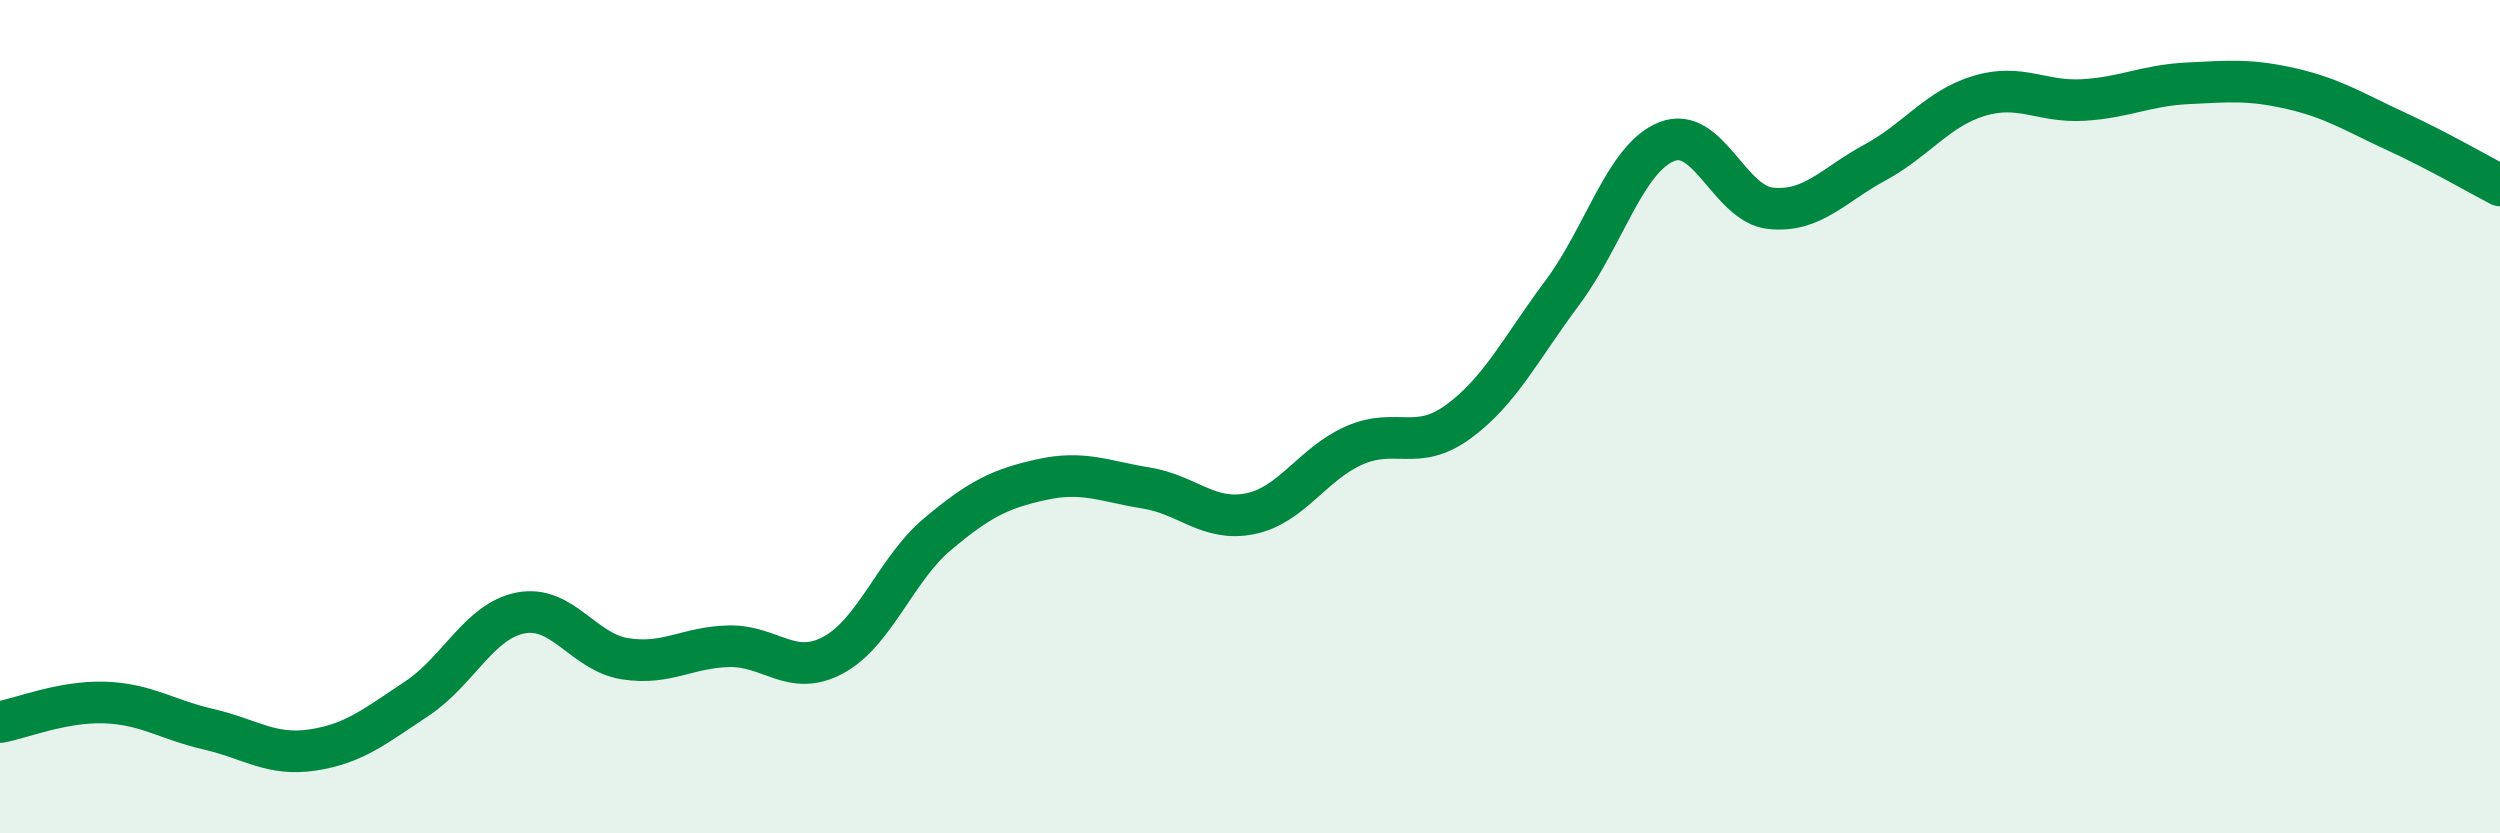 
    <svg width="60" height="20" viewBox="0 0 60 20" xmlns="http://www.w3.org/2000/svg">
      <path
        d="M 0,17.33 C 0.5,17.24 1.5,16.83 2.5,16.86 C 3.5,16.89 4,17.27 5,17.5 C 6,17.73 6.5,18.15 7.5,18 C 8.5,17.85 9,17.43 10,16.77 C 11,16.11 11.5,14.9 12.5,14.71 C 13.5,14.52 14,15.65 15,15.81 C 16,15.97 16.5,15.53 17.5,15.51 C 18.5,15.49 19,16.26 20,15.72 C 21,15.18 21.5,13.66 22.5,12.82 C 23.5,11.98 24,11.73 25,11.51 C 26,11.29 26.5,11.55 27.5,11.71 C 28.5,11.87 29,12.53 30,12.33 C 31,12.13 31.5,11.13 32.5,10.69 C 33.5,10.25 34,10.85 35,10.12 C 36,9.39 36.5,8.36 37.5,7.02 C 38.5,5.68 39,3.8 40,3.4 C 41,3 41.5,4.9 42.5,5 C 43.5,5.1 44,4.44 45,3.9 C 46,3.36 46.5,2.6 47.5,2.3 C 48.5,2 49,2.46 50,2.4 C 51,2.34 51.5,2.05 52.5,2 C 53.5,1.95 54,1.9 55,2.13 C 56,2.36 56.5,2.69 57.5,3.15 C 58.5,3.61 59.5,4.19 60,4.45L60 20L0 20Z"
        fill="#008740"
        opacity="0.1"
        stroke-linecap="round"
        stroke-linejoin="round"
      />
      <path
        d="M 0,17.33 C 0.5,17.24 1.5,16.83 2.5,16.86 C 3.5,16.89 4,17.27 5,17.5 C 6,17.73 6.5,18.15 7.5,18 C 8.5,17.85 9,17.43 10,16.77 C 11,16.11 11.5,14.9 12.5,14.71 C 13.5,14.52 14,15.65 15,15.81 C 16,15.97 16.5,15.53 17.5,15.51 C 18.5,15.49 19,16.26 20,15.72 C 21,15.18 21.5,13.66 22.5,12.82 C 23.5,11.98 24,11.73 25,11.51 C 26,11.29 26.5,11.55 27.5,11.71 C 28.5,11.87 29,12.53 30,12.33 C 31,12.13 31.5,11.13 32.5,10.69 C 33.5,10.25 34,10.85 35,10.12 C 36,9.39 36.5,8.36 37.5,7.02 C 38.5,5.68 39,3.8 40,3.4 C 41,3 41.5,4.9 42.5,5 C 43.5,5.1 44,4.44 45,3.9 C 46,3.36 46.5,2.6 47.5,2.3 C 48.5,2 49,2.46 50,2.4 C 51,2.34 51.5,2.05 52.5,2 C 53.5,1.95 54,1.9 55,2.13 C 56,2.36 56.5,2.69 57.5,3.15 C 58.5,3.61 59.5,4.19 60,4.45"
        stroke="#008740"
        stroke-width="1"
        fill="none"
        stroke-linecap="round"
        stroke-linejoin="round"
      />
    </svg>
  